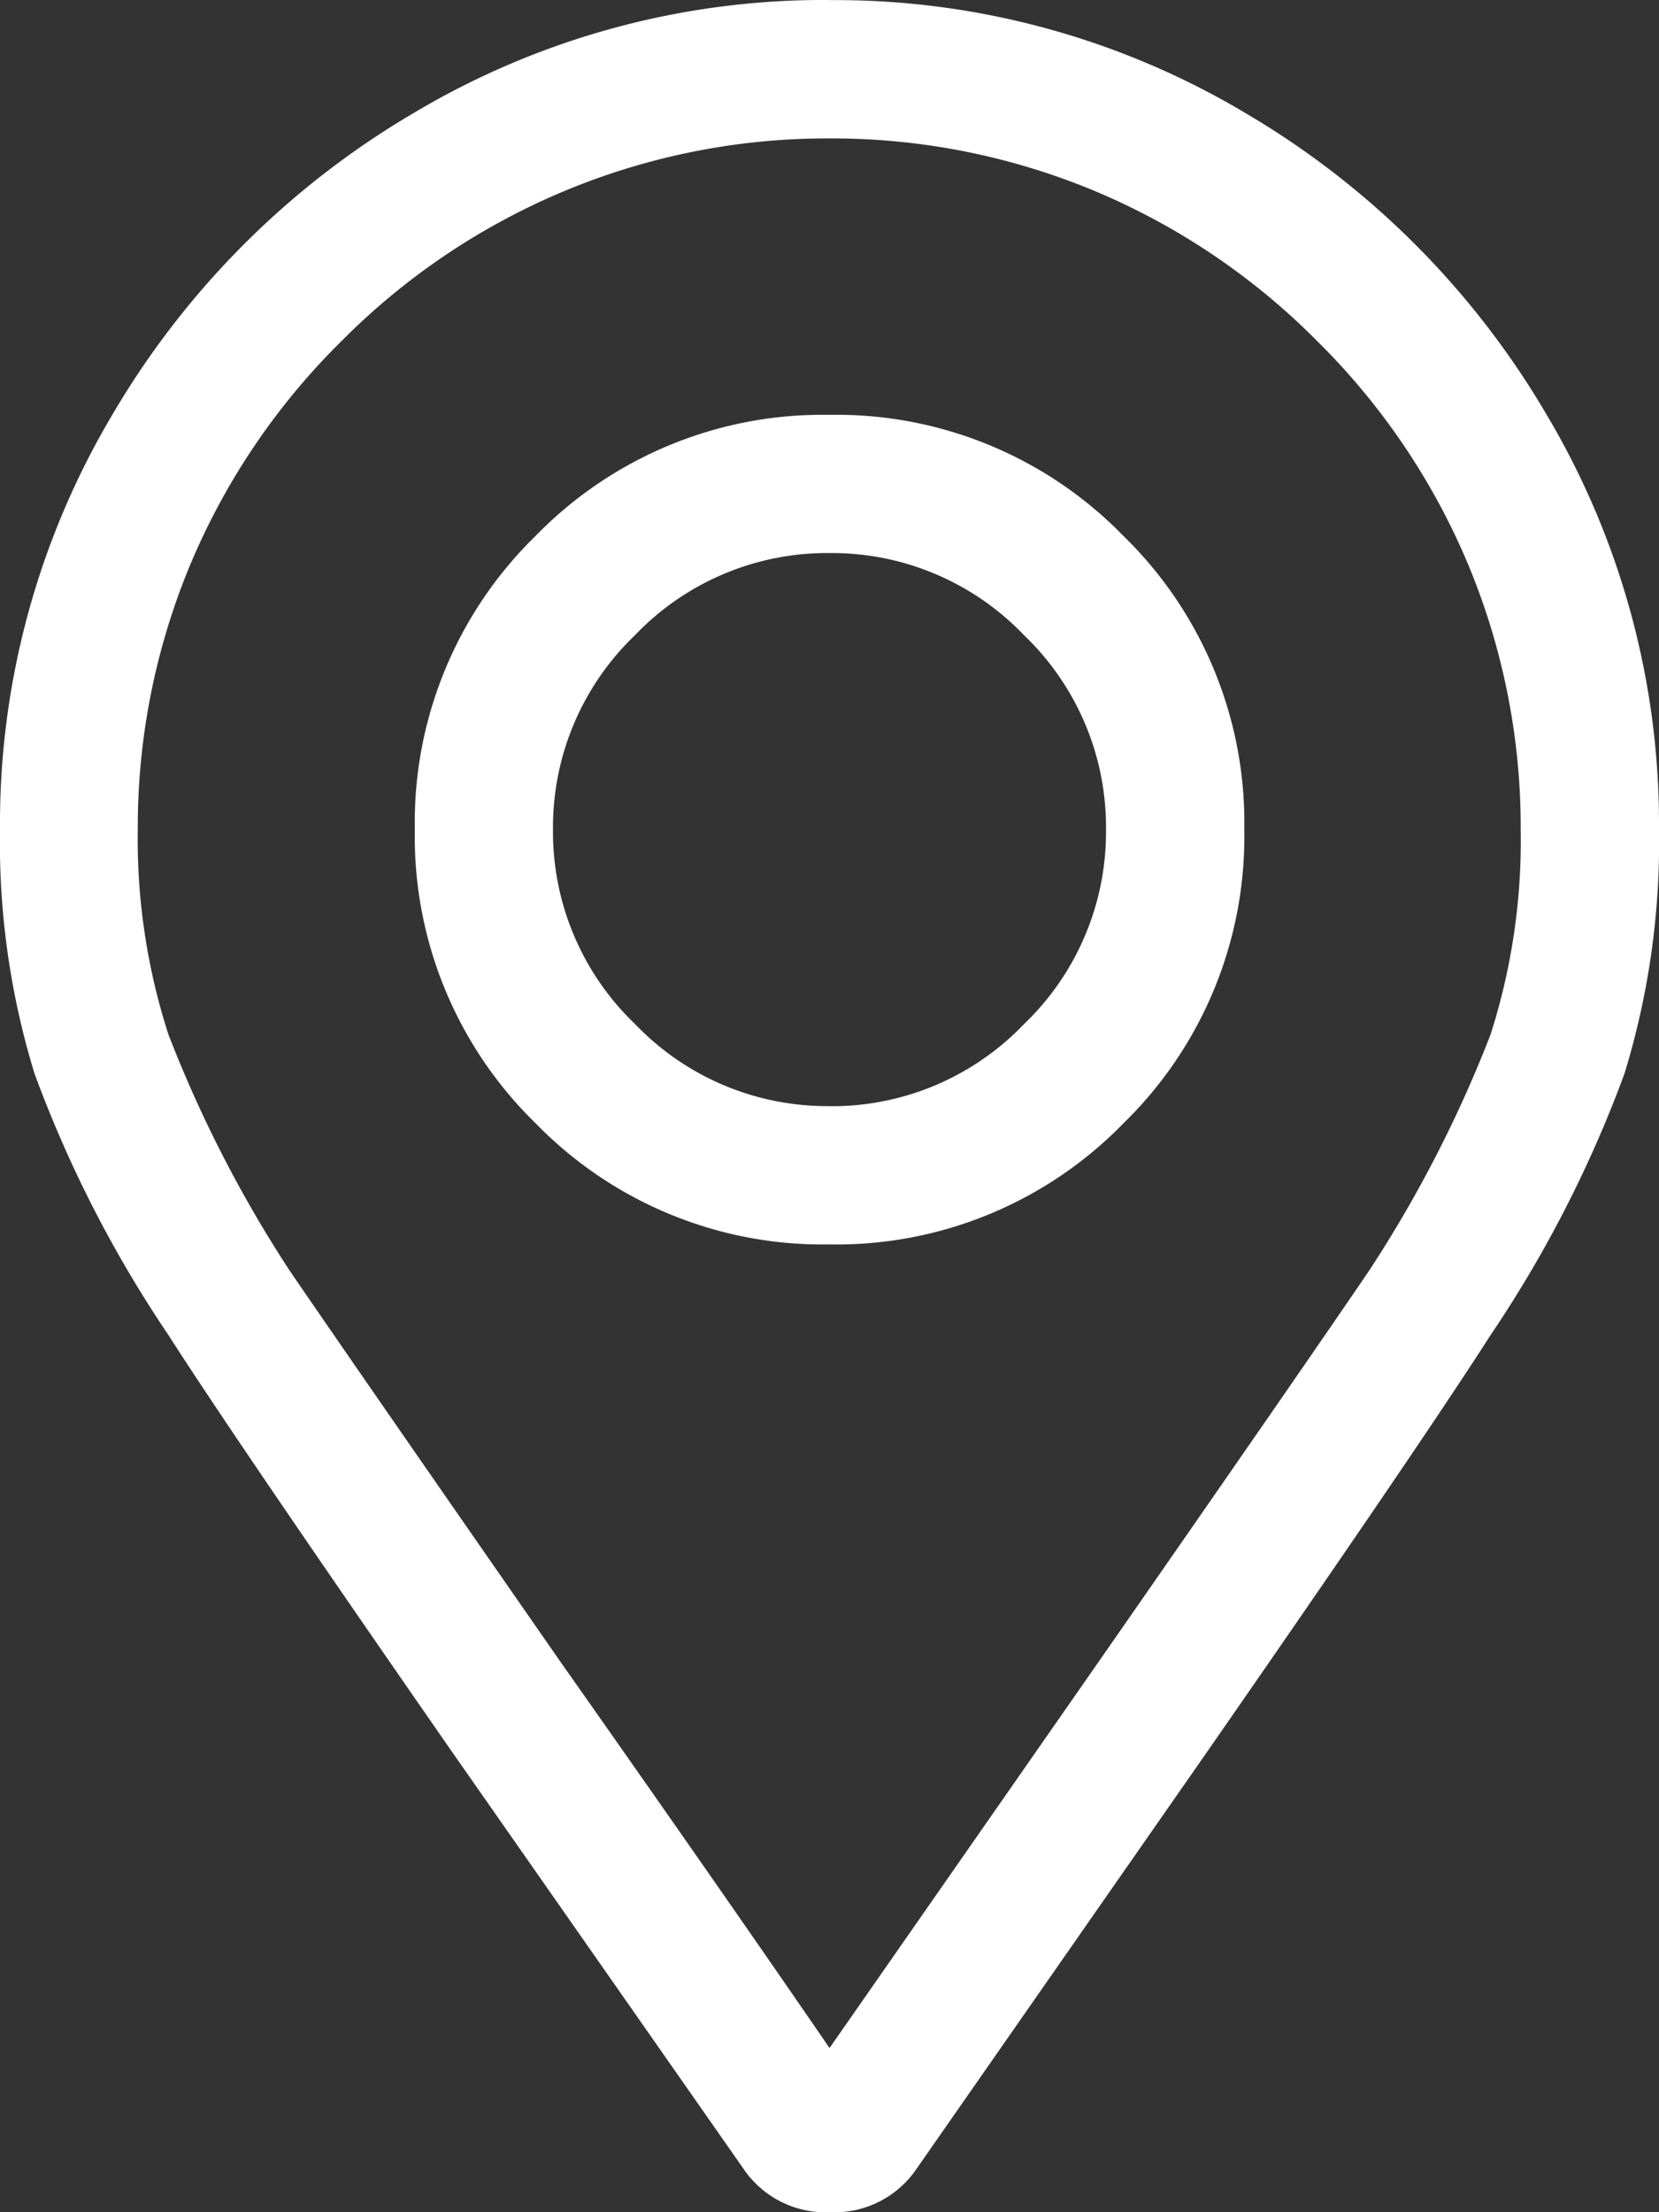 <svg xmlns="http://www.w3.org/2000/svg" width="15.75" height="21" viewBox="0 0 15.75 21">
  <rect x="0" y="0" width="15.75" height="21" fill="#333333" stroke="none"/>
  <path id="Path_957" data-name="Path 957" d="M7.875-14.437a3.8,3.8,0,0,1,2.789,1.148A3.8,3.8,0,0,1,11.813-10.5a3.8,3.8,0,0,1-1.148,2.789A3.8,3.8,0,0,1,7.875-6.562,3.8,3.8,0,0,1,5.086-7.711,3.8,3.8,0,0,1,3.938-10.5a3.8,3.8,0,0,1,1.148-2.789A3.8,3.8,0,0,1,7.875-14.437Zm0,6.563a2.523,2.523,0,0,0,1.846-.779A2.523,2.523,0,0,0,10.5-10.5a2.523,2.523,0,0,0-.779-1.846,2.523,2.523,0,0,0-1.846-.779,2.523,2.523,0,0,0-1.846.779A2.523,2.523,0,0,0,5.25-10.5a2.523,2.523,0,0,0,.779,1.846A2.523,2.523,0,0,0,7.875-7.875Zm0-10.5a7.6,7.6,0,0,1,3.938,1.066,8.026,8.026,0,0,1,2.871,2.871A7.6,7.6,0,0,1,15.75-10.5a7.466,7.466,0,0,1-.328,2.317A11.551,11.551,0,0,1,14.15-5.7q-.656,1.025-2.707,3.979L8.7,2.215a.941.941,0,0,1-.82.41.941.941,0,0,1-.82-.41L4.307-1.723Q2.256-4.676,1.6-5.7A11.551,11.551,0,0,1,.328-8.183,7.466,7.466,0,0,1,0-10.5a7.6,7.6,0,0,1,1.066-3.937,8.026,8.026,0,0,1,2.871-2.871A7.6,7.6,0,0,1,7.875-18.375Zm0,19.441,2.543-3.65Q12.387-5.414,13-6.316A12.01,12.01,0,0,0,14.15-8.552a6.026,6.026,0,0,0,.287-1.948,6.479,6.479,0,0,0-.492-2.5,6.522,6.522,0,0,0-1.436-2.133,6.522,6.522,0,0,0-2.133-1.436,6.479,6.479,0,0,0-2.5-.492,6.479,6.479,0,0,0-2.5.492A6.522,6.522,0,0,0,3.24-15.135,6.522,6.522,0,0,0,1.8-13a6.479,6.479,0,0,0-.492,2.5A6.026,6.026,0,0,0,1.6-8.552,12.01,12.01,0,0,0,2.748-6.316q.615.9,2.584,3.732Q6.891-.369,7.875,1.066Z" transform="translate(0 18.375)" fill="#fff"/>
</svg>
